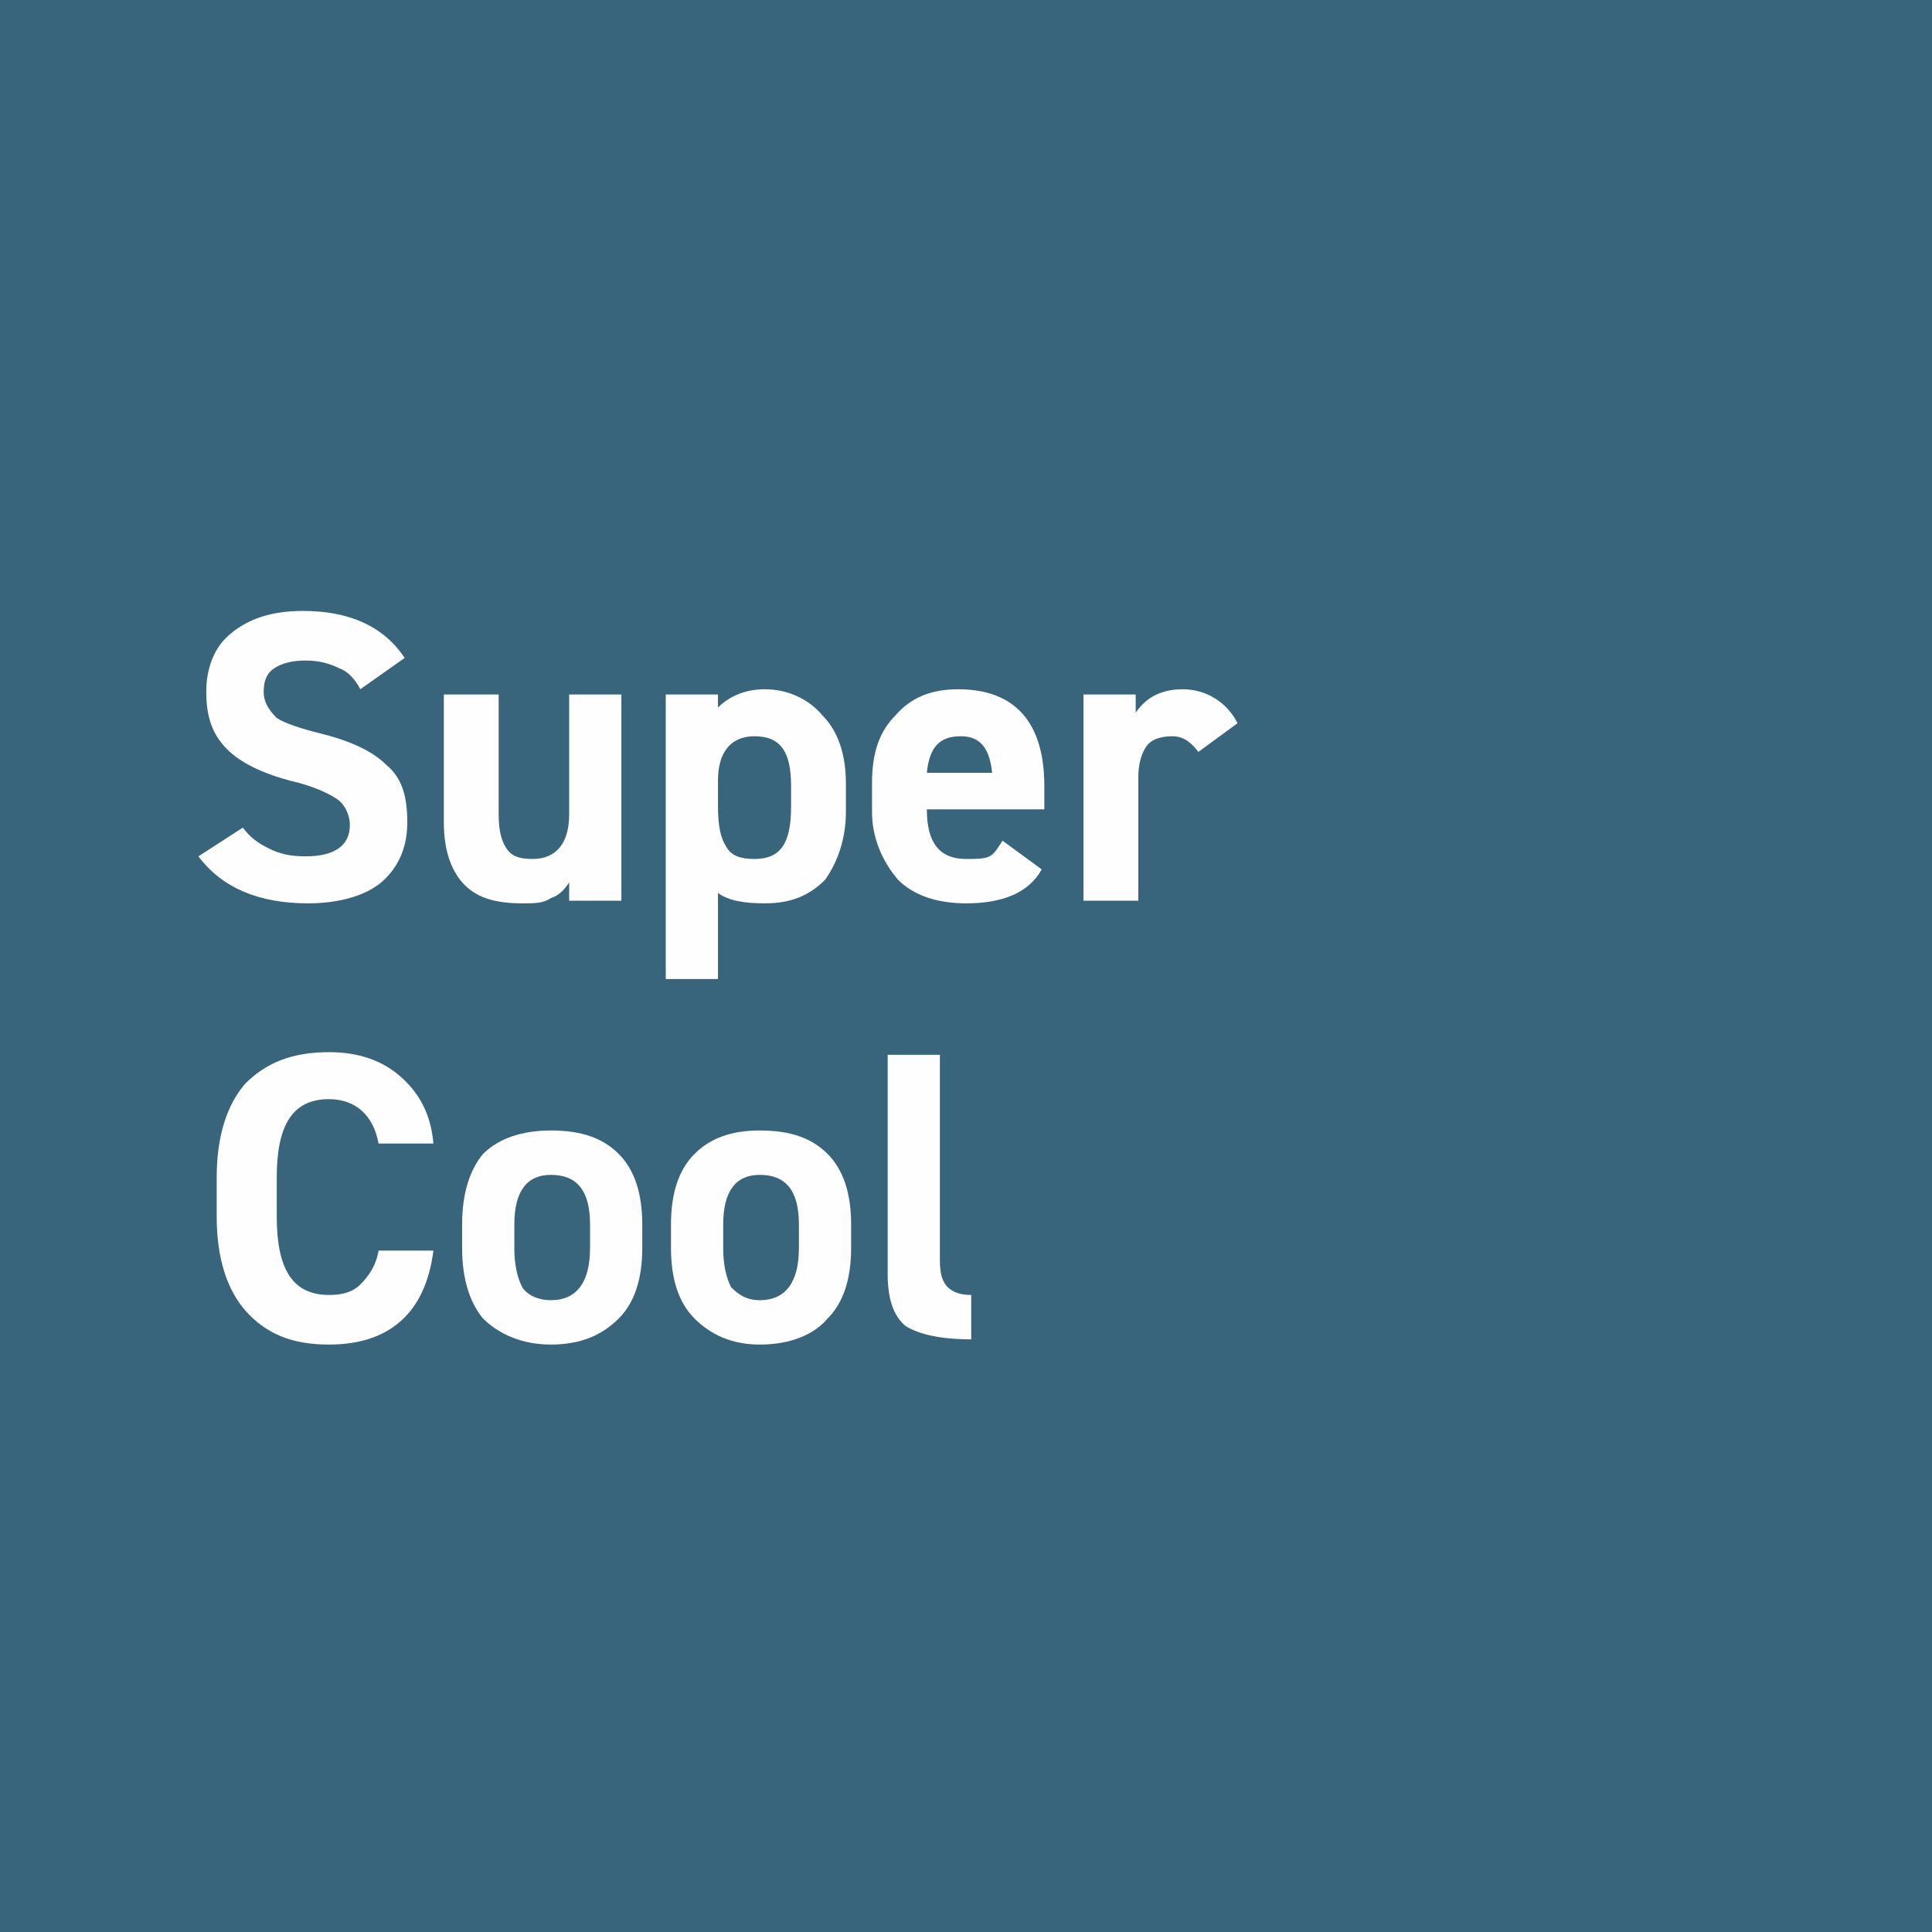 <?xml version="1.0" encoding="UTF-8"?>
<!DOCTYPE svg PUBLIC "-//W3C//DTD SVG 1.1//EN" "http://www.w3.org/Graphics/SVG/1.1/DTD/svg11.dtd">
<!-- Creator: CorelDRAW 2020 (64-Bit) -->
<svg xmlns="http://www.w3.org/2000/svg" xml:space="preserve" width="47px" height="47px" version="1.1" style="shape-rendering:geometricPrecision; text-rendering:geometricPrecision; image-rendering:optimizeQuality; fill-rule:evenodd; clip-rule:evenodd"
viewBox="0 0 7.4 7.4"
 xmlns:xlink="http://www.w3.org/1999/xlink"
 xmlns:xodm="http://www.corel.com/coreldraw/odm/2003">
 <defs>
  <style type="text/css">
   <![CDATA[
    .fil0 {fill:#38657C}
    .fil1 {fill:#FEFEFE;fill-rule:nonzero}
   ]]>
  </style>
 </defs>
 <g id="Слой_x0020_1">
  <rect class="fil0" width="7.4" height="7.4"/>
  <path class="fil1" d="M1.66 4.38l-0.21 0c-0.02,-0.11 -0.09,-0.17 -0.19,-0.17 -0.14,0 -0.2,0.1 -0.2,0.3l0 0.15c0,0.2 0.06,0.3 0.2,0.3 0.05,0 0.09,-0.01 0.12,-0.04 0.03,-0.03 0.06,-0.07 0.07,-0.13l0.21 0c-0.03,0.24 -0.17,0.36 -0.4,0.36 -0.14,0 -0.24,-0.04 -0.32,-0.13 -0.07,-0.08 -0.11,-0.2 -0.11,-0.36l0 -0.15c0,-0.16 0.04,-0.28 0.11,-0.36 0.08,-0.08 0.18,-0.12 0.32,-0.12 0.11,0 0.2,0.03 0.27,0.09 0.07,0.06 0.12,0.14 0.13,0.26z"/>
  <path id="1" class="fil1" d="M2.46 4.69l0 0.09c0,0.12 -0.03,0.21 -0.09,0.27 -0.06,0.06 -0.14,0.1 -0.26,0.1 -0.11,0 -0.2,-0.04 -0.26,-0.1 -0.05,-0.06 -0.08,-0.15 -0.08,-0.27l0 -0.09c0,-0.12 0.03,-0.21 0.08,-0.27 0.06,-0.06 0.15,-0.09 0.26,-0.09 0.12,0 0.2,0.03 0.26,0.09 0.06,0.06 0.09,0.15 0.09,0.27zm-0.35 0.29c0.1,0 0.15,-0.07 0.15,-0.2l0 -0.09c0,-0.13 -0.05,-0.19 -0.15,-0.19 -0.09,0 -0.14,0.06 -0.14,0.19l0 0.09c0,0.06 0.01,0.11 0.03,0.15 0.02,0.03 0.06,0.05 0.11,0.05z"/>
  <path id="2" class="fil1" d="M3.26 4.69l0 0.09c0,0.12 -0.03,0.21 -0.09,0.27 -0.05,0.06 -0.14,0.1 -0.26,0.1 -0.11,0 -0.19,-0.04 -0.25,-0.1 -0.06,-0.06 -0.09,-0.15 -0.09,-0.27l0 -0.09c0,-0.12 0.03,-0.21 0.09,-0.27 0.06,-0.06 0.14,-0.09 0.25,-0.09 0.12,0 0.2,0.03 0.26,0.09 0.06,0.06 0.09,0.15 0.09,0.27zm-0.35 0.29c0.1,0 0.15,-0.07 0.15,-0.2l0 -0.09c0,-0.13 -0.05,-0.19 -0.15,-0.19 -0.09,0 -0.14,0.06 -0.14,0.19l0 0.09c0,0.06 0.01,0.11 0.03,0.15 0.03,0.03 0.06,0.05 0.11,0.05z"/>
  <path id="3" class="fil1" d="M3.4 4.88l0 -0.84 0.2 0 0 0.79c0,0.05 0.01,0.08 0.03,0.1 0.02,0.02 0.05,0.03 0.09,0.03l0 0.17c-0.12,0 -0.2,-0.02 -0.25,-0.05 -0.05,-0.04 -0.07,-0.11 -0.07,-0.2z"/>
  <path class="fil1" d="M1.55 2.52l-0.17 0.12c-0.02,-0.04 -0.05,-0.07 -0.08,-0.08 -0.04,-0.02 -0.08,-0.03 -0.13,-0.03 -0.05,0 -0.09,0.01 -0.12,0.03 -0.03,0.02 -0.04,0.05 -0.04,0.09 0,0.04 0.02,0.07 0.05,0.1 0.03,0.02 0.09,0.04 0.17,0.06 0.12,0.03 0.2,0.07 0.25,0.12 0.06,0.05 0.08,0.12 0.08,0.22 0,0.09 -0.03,0.17 -0.1,0.23 -0.06,0.05 -0.16,0.08 -0.28,0.08 -0.19,0 -0.33,-0.06 -0.42,-0.18l0.17 -0.11c0.03,0.04 0.06,0.06 0.1,0.08 0.04,0.02 0.08,0.03 0.14,0.03 0.11,0 0.17,-0.04 0.17,-0.12 0,-0.04 -0.02,-0.08 -0.05,-0.1 -0.03,-0.02 -0.09,-0.05 -0.18,-0.07 -0.11,-0.03 -0.19,-0.07 -0.24,-0.12 -0.06,-0.06 -0.08,-0.13 -0.08,-0.22 0,-0.09 0.03,-0.17 0.09,-0.22 0.07,-0.06 0.16,-0.09 0.28,-0.09 0.18,0 0.31,0.06 0.39,0.18z"/>
  <path id="1" class="fil1" d="M2.18 2.66l0.2 0 0 0.79 -0.2 0 0 -0.07c-0.02,0.03 -0.04,0.05 -0.07,0.06 -0.03,0.02 -0.06,0.02 -0.11,0.02 -0.1,0 -0.17,-0.02 -0.22,-0.07 -0.05,-0.05 -0.08,-0.13 -0.08,-0.24l0 -0.49 0.21 0 0 0.46c0,0.06 0.01,0.1 0.03,0.13 0.02,0.03 0.05,0.04 0.1,0.04 0.09,0 0.14,-0.06 0.14,-0.17l0 -0.46z"/>
  <path id="2" class="fil1" d="M3.24 3l0 0.11c0,0.1 -0.03,0.19 -0.08,0.26 -0.06,0.06 -0.13,0.09 -0.23,0.09 -0.08,0 -0.14,-0.01 -0.18,-0.04l0 0.33 -0.2 0 0 -1.09 0.2 0 0 0.05c0.04,-0.04 0.1,-0.07 0.18,-0.07 0.09,0 0.17,0.04 0.22,0.1 0.06,0.06 0.09,0.15 0.09,0.26zm-0.35 0.29c0.1,0 0.14,-0.06 0.14,-0.2l0 -0.08c0,-0.13 -0.04,-0.19 -0.14,-0.19 -0.09,0 -0.14,0.06 -0.14,0.17l0 0.1c0,0.07 0.01,0.12 0.03,0.15 0.02,0.04 0.06,0.05 0.11,0.05z"/>
  <path id="3" class="fil1" d="M3.84 3.22l0.15 0.11c-0.05,0.09 -0.15,0.13 -0.29,0.13 -0.11,0 -0.2,-0.03 -0.26,-0.09 -0.06,-0.07 -0.1,-0.16 -0.1,-0.26l0 -0.11c0,-0.12 0.03,-0.2 0.09,-0.26 0.06,-0.07 0.14,-0.1 0.24,-0.1 0.22,0 0.33,0.13 0.33,0.37l0 0.09 -0.45 0c0,0.13 0.05,0.19 0.15,0.19 0.04,0 0.07,0 0.09,-0.01 0.02,-0.01 0.03,-0.03 0.05,-0.06zm-0.04 -0.26c-0.01,-0.1 -0.05,-0.14 -0.12,-0.14 -0.08,0 -0.12,0.04 -0.13,0.14l0.25 0z"/>
  <path id="4" class="fil1" d="M4.74 2.77l-0.15 0.11c-0.03,-0.04 -0.06,-0.06 -0.1,-0.06 -0.04,0 -0.08,0.01 -0.1,0.04 -0.02,0.03 -0.03,0.07 -0.03,0.12l0 0.47 -0.21 0 0 -0.79 0.2 0 0 0.07c0.04,-0.06 0.1,-0.09 0.18,-0.09 0.09,0 0.17,0.05 0.21,0.13z"/>
 </g>
</svg>
